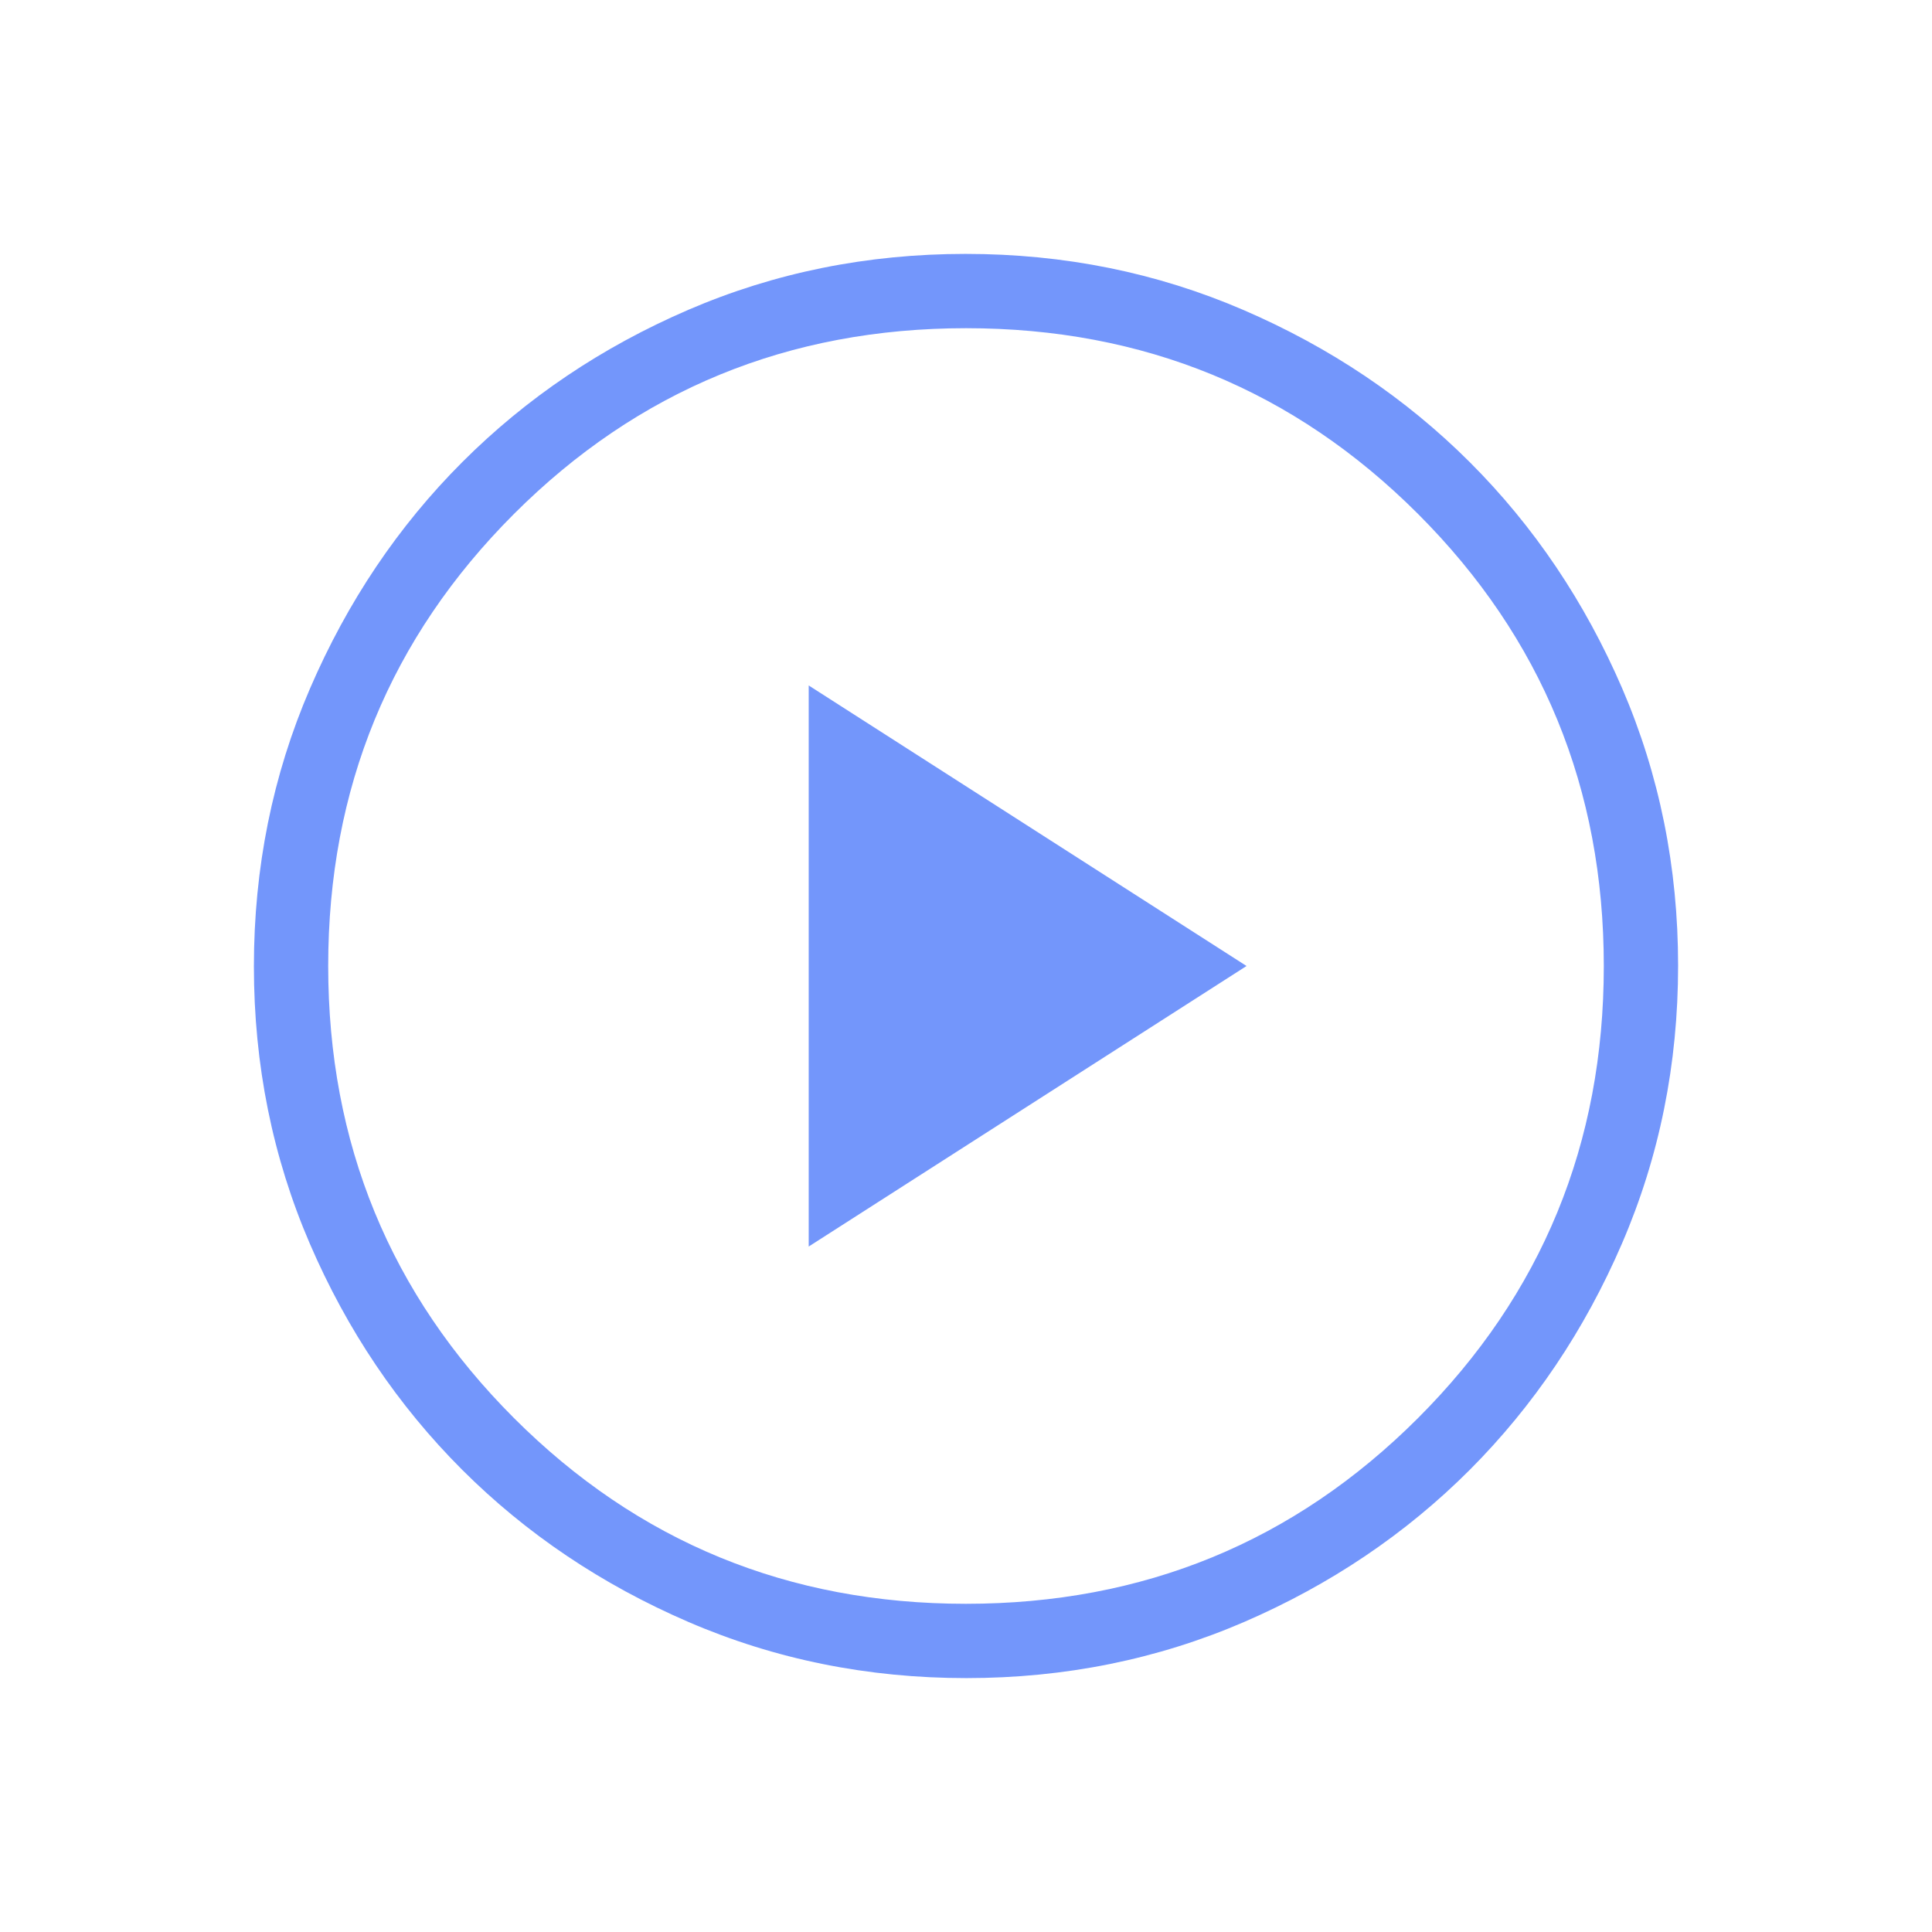 <?xml version="1.0" encoding="UTF-8"?>
<svg xmlns="http://www.w3.org/2000/svg" width="24" height="24" viewBox="0 0 24 24" fill="none">
  <mask id="mask0_932_7257" style="mask-type:alpha" maskUnits="userSpaceOnUse" x="0" y="0" width="24" height="24">
    <rect width="24" height="24" fill="#D9D9D9"></rect>
  </mask>
  <g mask="url(#mask0_932_7257)">
    <path d="M10.046 15.485L15.485 12L10.046 8.515V15.485ZM12.005 20.846C10.781 20.846 9.631 20.614 8.553 20.149C7.475 19.684 6.537 19.053 5.74 18.257C4.943 17.46 4.312 16.524 3.849 15.45C3.386 14.375 3.154 13.226 3.154 12.005C3.154 10.781 3.386 9.631 3.851 8.553C4.316 7.475 4.946 6.537 5.743 5.74C6.54 4.943 7.476 4.312 8.55 3.849C9.625 3.386 10.773 3.154 11.995 3.154C13.219 3.154 14.369 3.386 15.447 3.851C16.525 4.316 17.462 4.946 18.26 5.743C19.057 6.54 19.687 7.476 20.151 8.55C20.614 9.625 20.846 10.774 20.846 11.995C20.846 13.219 20.614 14.369 20.149 15.447C19.684 16.525 19.053 17.462 18.257 18.26C17.46 19.057 16.524 19.687 15.45 20.151C14.375 20.614 13.226 20.846 12.005 20.846ZM11.999 19.923C14.204 19.923 16.076 19.154 17.615 17.616C19.154 16.077 19.923 14.206 19.923 12.001C19.923 9.796 19.154 7.924 17.616 6.385C16.077 4.846 14.206 4.077 12.001 4.077C9.796 4.077 7.924 4.846 6.385 6.384C4.846 7.923 4.077 9.794 4.077 11.999C4.077 14.204 4.846 16.076 6.384 17.615C7.923 19.154 9.794 19.923 11.999 19.923Z" fill="#7396FB"></path>
  </g>
</svg>
